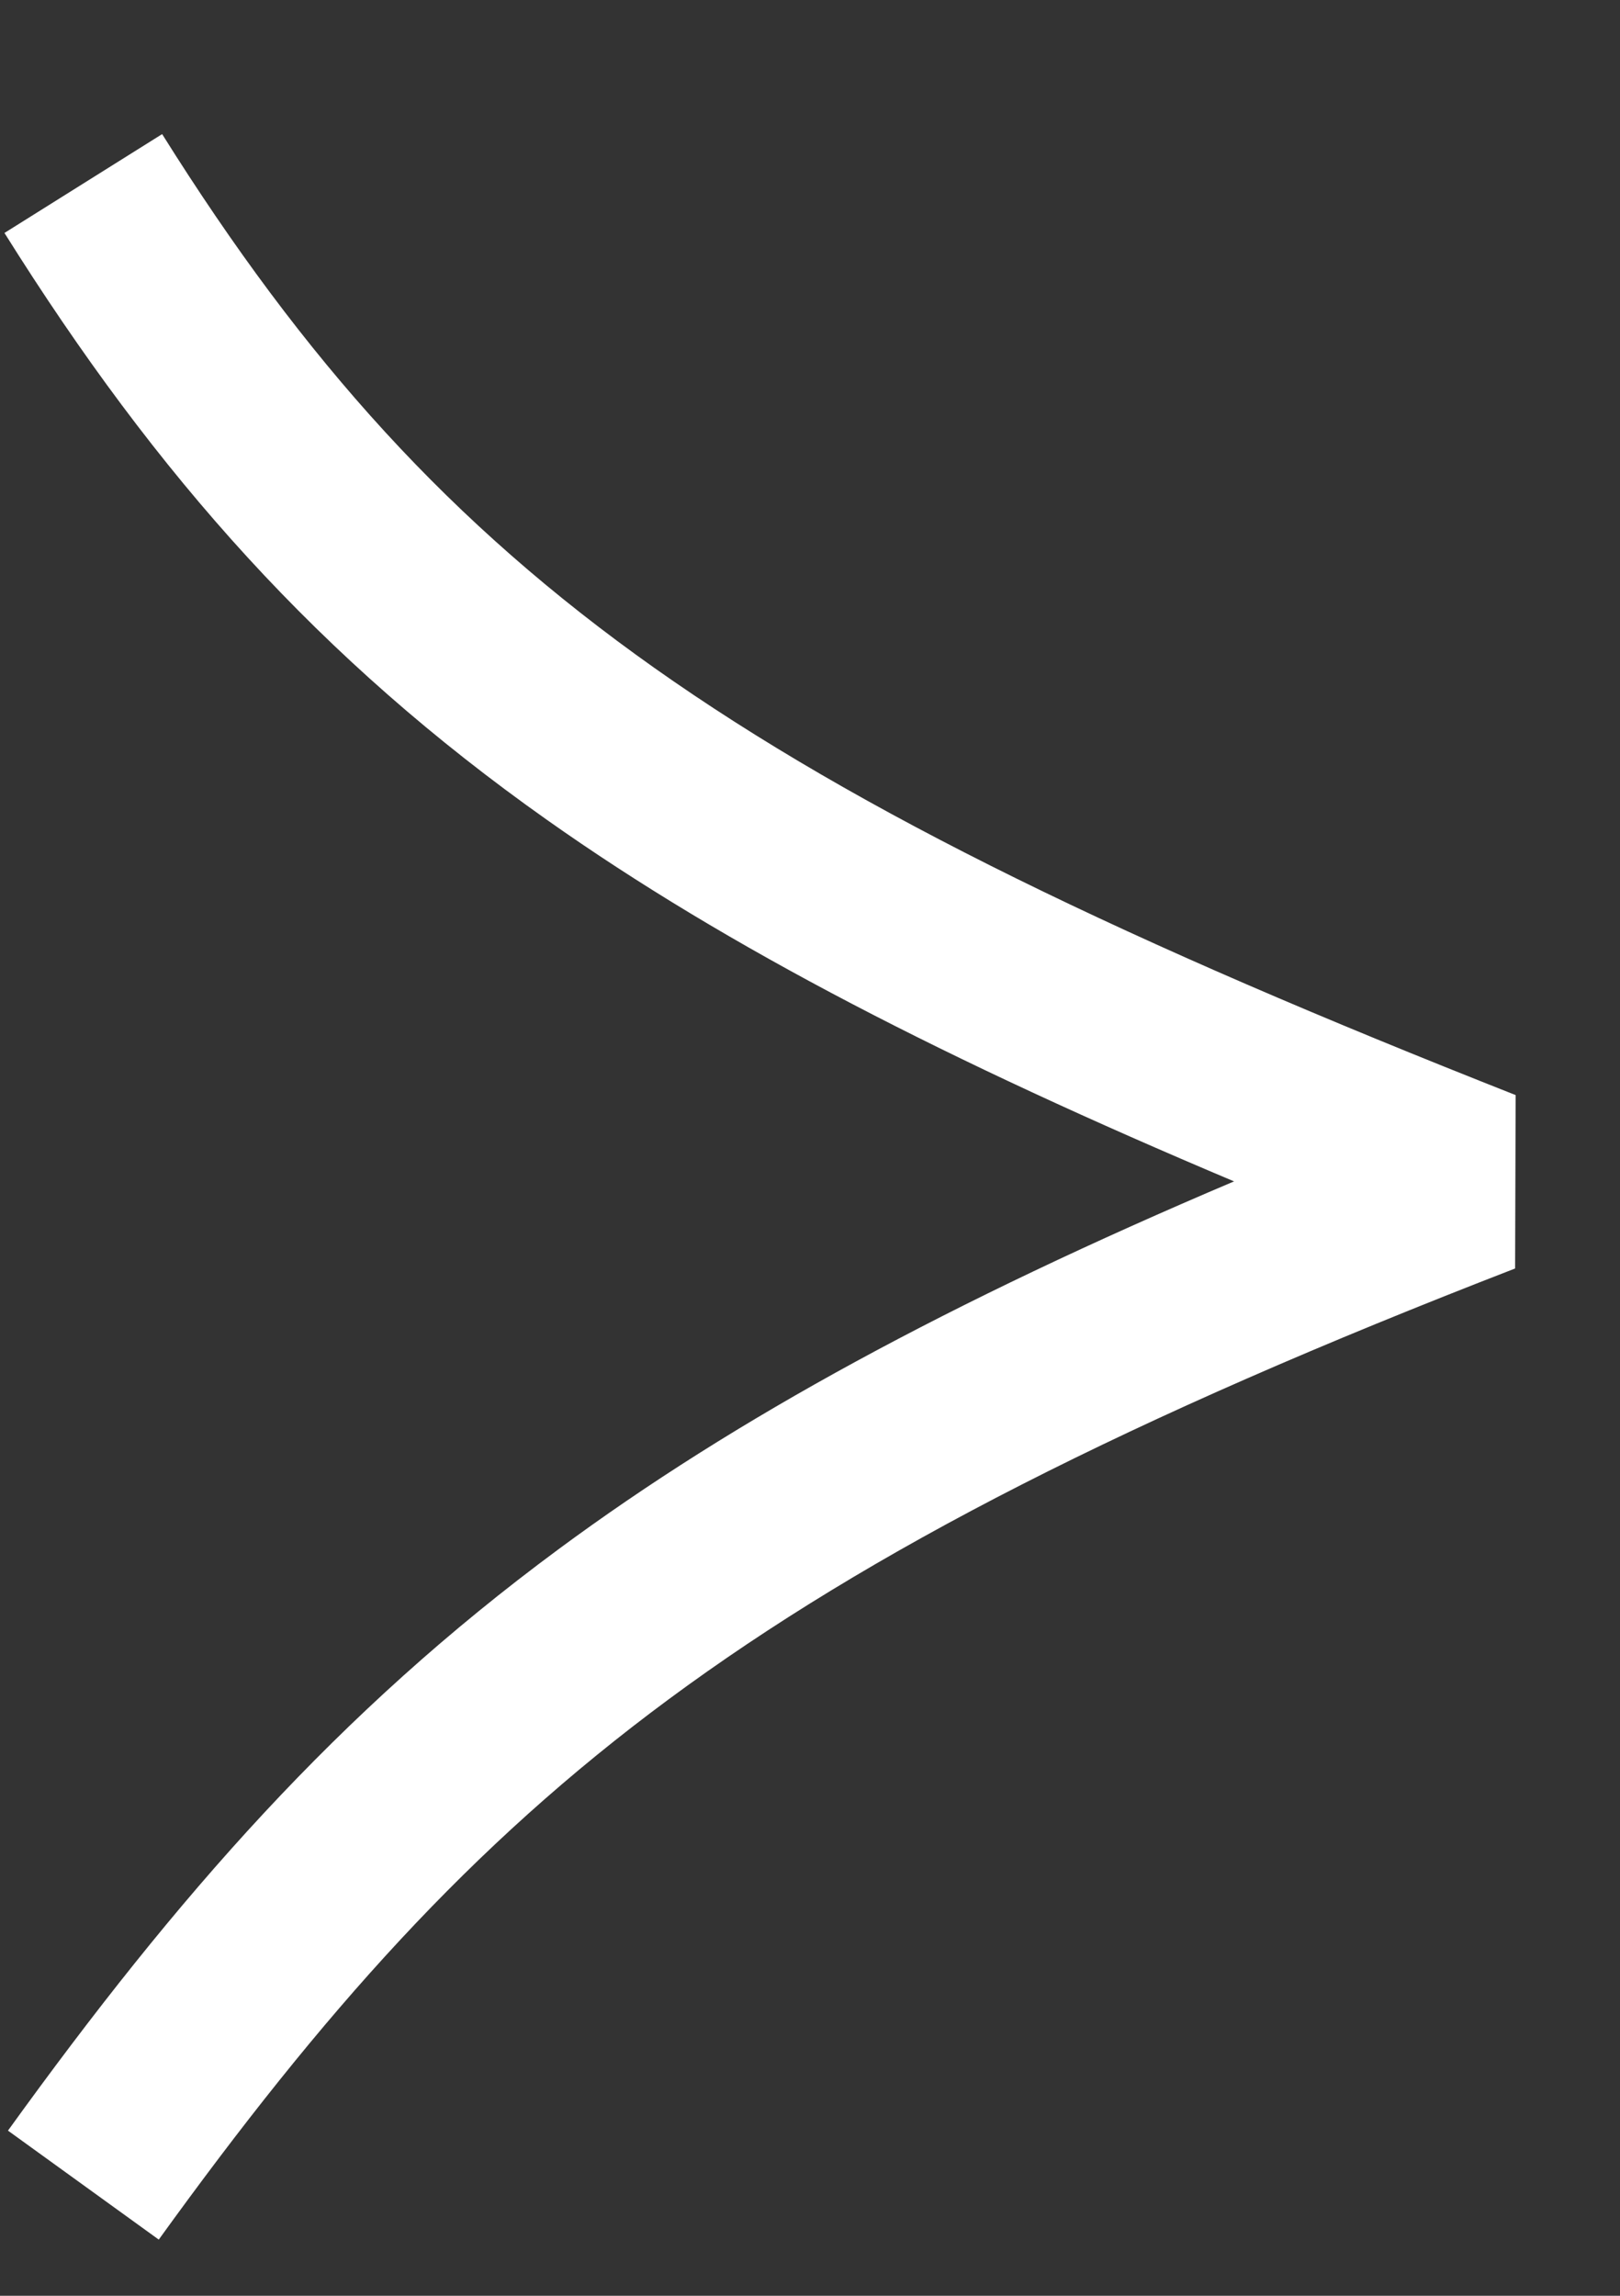 <svg width="12" height="17" viewBox="0 0 12 17" fill="none" xmlns="http://www.w3.org/2000/svg">
<rect x="0" y="0" width="12" height="17" fill="#333333" stroke="none"/>
<path fill-rule="evenodd" clip-rule="evenodd" d="M4.05 6.07C2.37 4.882 1.165 3.532 0.033 1.725L1.201 0.993C2.253 2.672 3.338 3.878 4.846 4.945C6.371 6.023 8.352 6.975 11.227 8.109L11.223 9.393C8.351 10.505 6.442 11.483 4.956 12.581C3.478 13.673 2.386 14.908 1.176 16.584L0.059 15.777C1.315 14.036 2.503 12.679 4.137 11.472C5.452 10.5 7.036 9.641 9.141 8.748C7.03 7.858 5.395 7.021 4.05 6.07Z" fill="white"/>
</svg>
